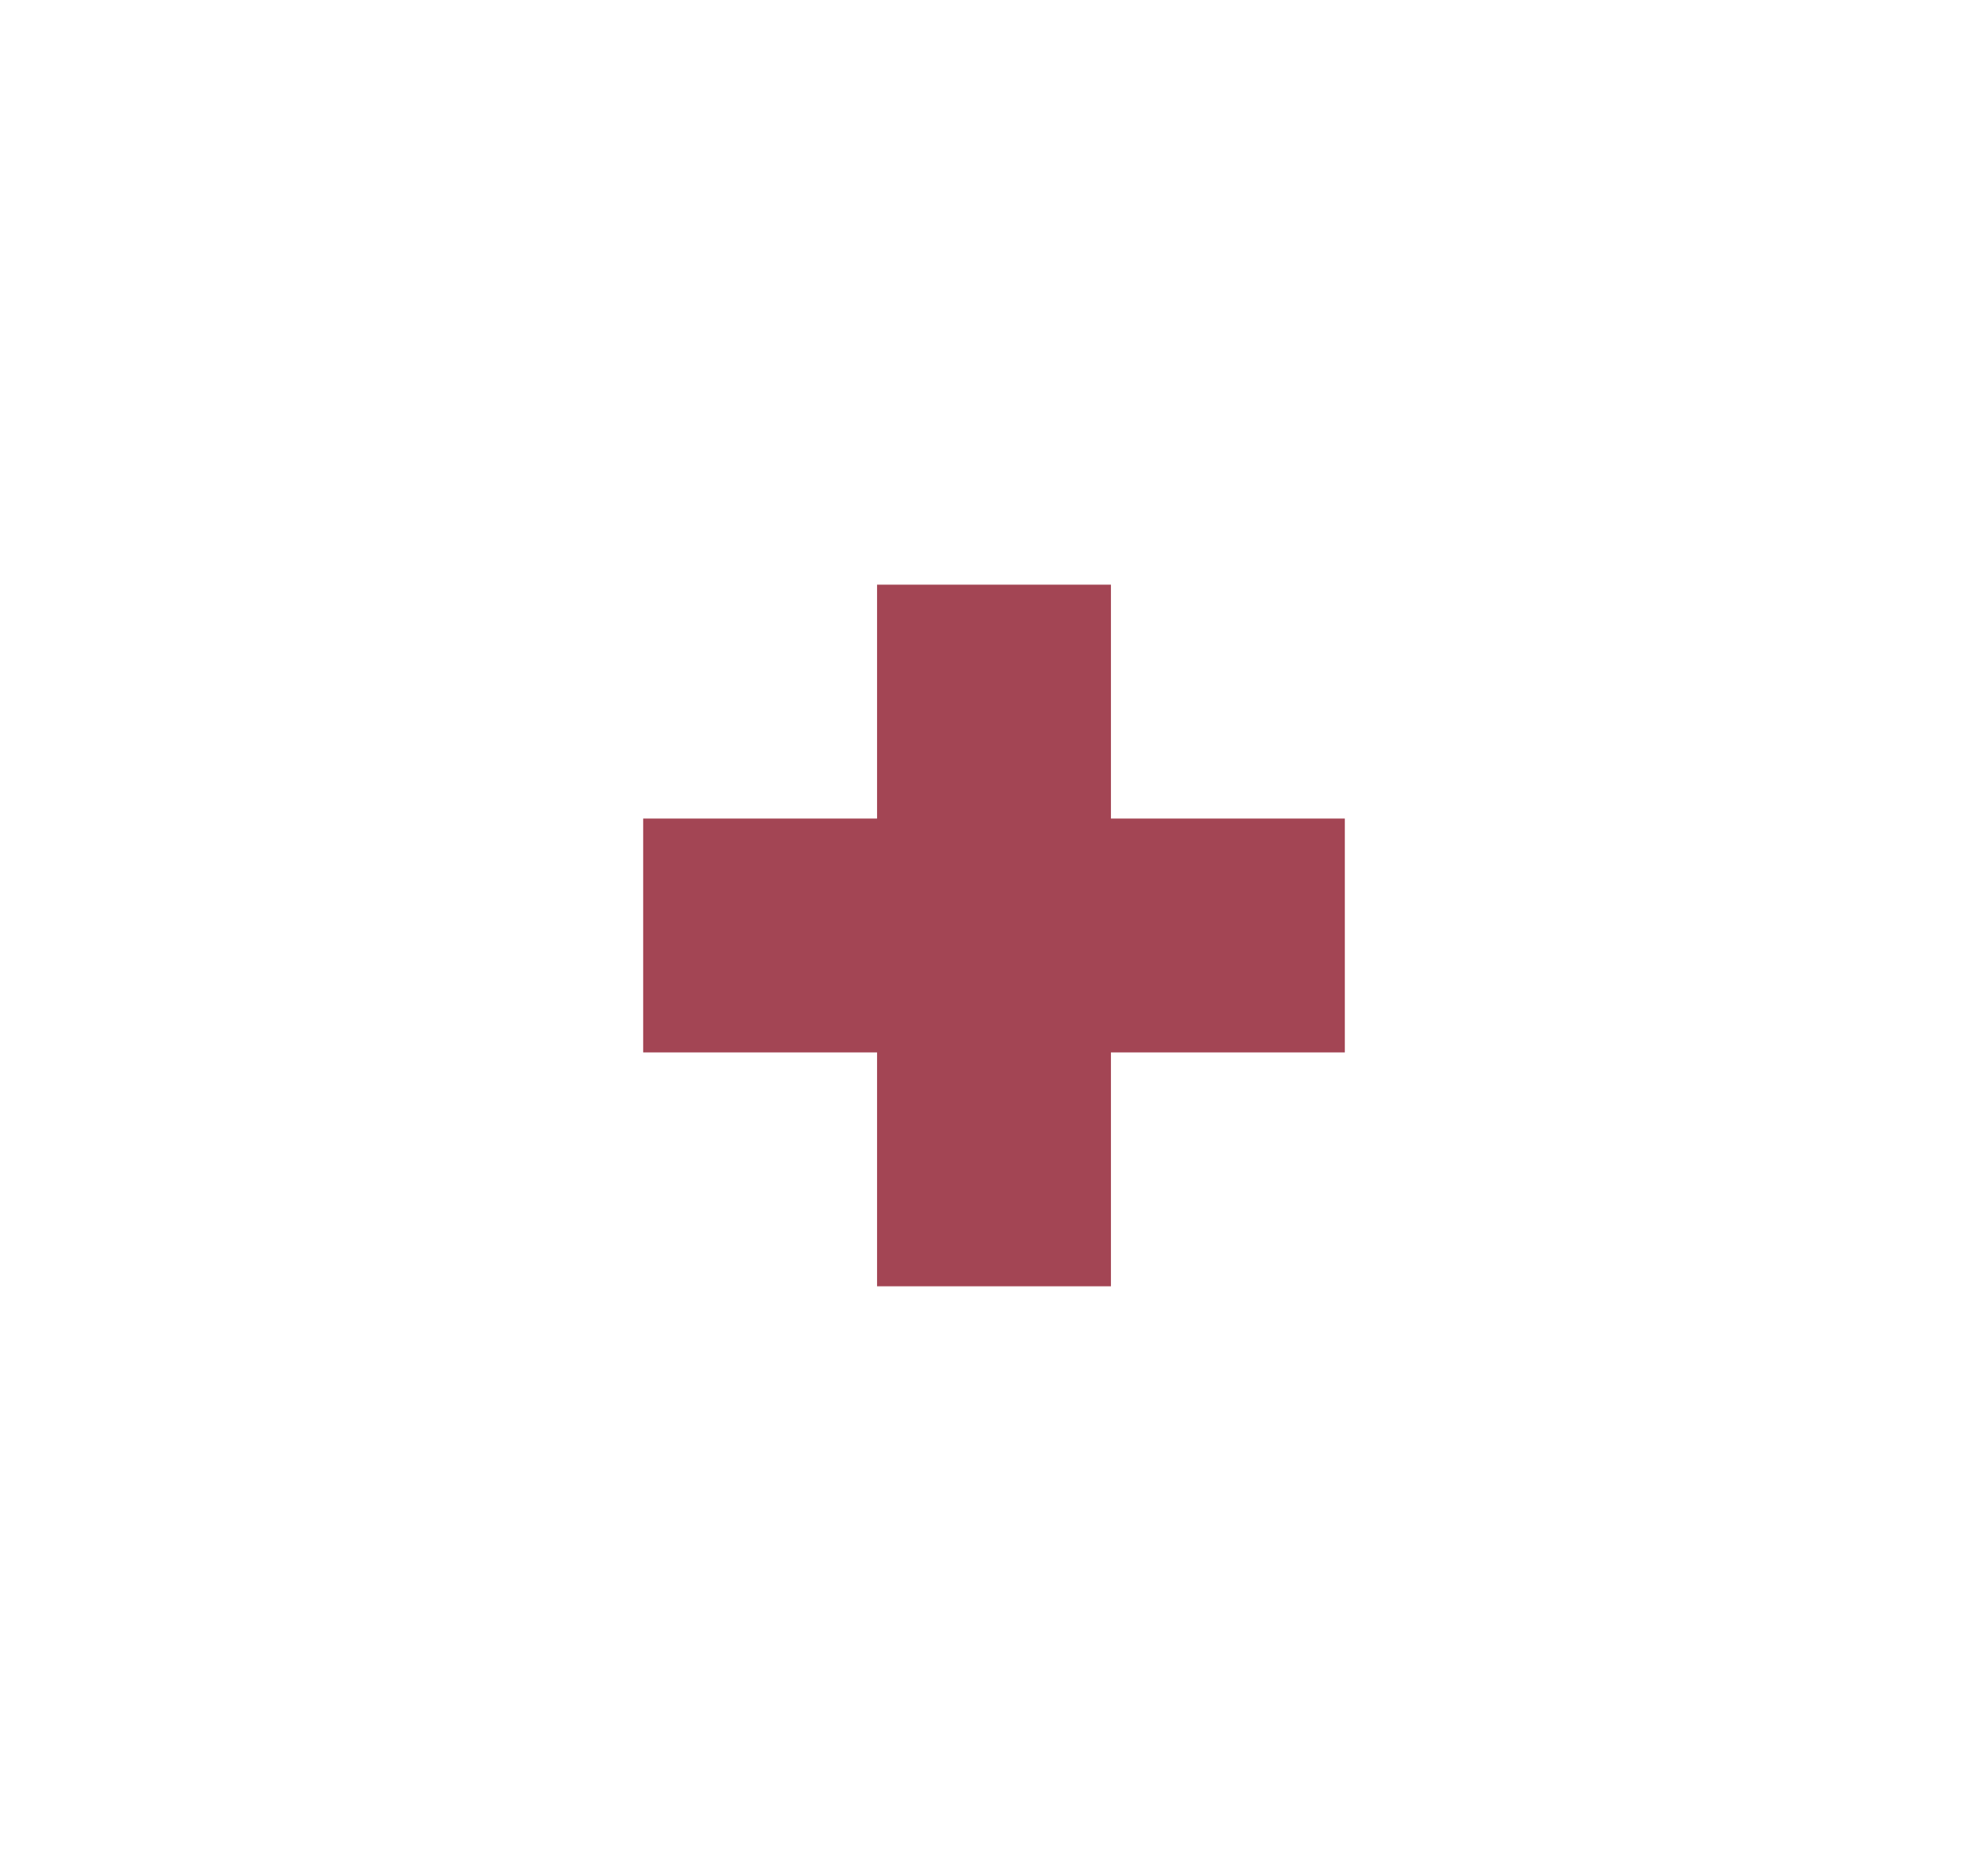 <svg id="emBLy46pS2z1" xmlns="http://www.w3.org/2000/svg" xmlns:xlink="http://www.w3.org/1999/xlink" viewBox="0 0 17 16" shape-rendering="geometricPrecision" text-rendering="geometricPrecision" width="17" height="16" style="background-color:transparent">
<style><![CDATA[
#emBLy46pS2z2 {animation: emBLy46pS2z2__sz 3000ms linear infinite normal forwards}@keyframes emBLy46pS2z2__sz { 0% {width: 2px;height: 6px} 10% {width: 2px;height: 6px;animation-timing-function: cubic-bezier(0.42,0,0.58,1)} 26.667% {width: 2px;height: 10px} 60% {width: 2px;height: 10px} 76.667% {width: 2px;height: 6px} 100% {width: 2px;height: 6px}} #emBLy46pS2z2_to {animation: emBLy46pS2z2_to__to 3000ms linear infinite normal forwards}@keyframes emBLy46pS2z2_to__to { 0% {transform: translate(18.667px,26px);animation-timing-function: cubic-bezier(0.42,0,0.58,1)} 10% {transform: translate(18.667px,29.5px)} 76.667% {transform: translate(18.667px,29.5px)} 86.667% {transform: translate(18.667px,26px)} 100% {transform: translate(18.667px,26px)}} #emBLy46pS2z3_to {animation: emBLy46pS2z3_to__to 3000ms linear infinite normal forwards}@keyframes emBLy46pS2z3_to__to { 0% {transform: translate(20.667px,24px);animation-timing-function: cubic-bezier(0.42,0,0.58,1)} 10% {transform: translate(20.667px,27.5px)} 76.667% {transform: translate(20.667px,27.5px)} 86.667% {transform: translate(20.667px,24px)} 100% {transform: translate(20.667px,24px)}} #emBLy46pS2z5_ts {animation: emBLy46pS2z5_ts__ts 3000ms linear infinite normal forwards}@keyframes emBLy46pS2z5_ts__ts { 0% {transform: translate(8.5px,5px) rotate(180deg) scale(0,0)} 10% {transform: translate(8.5px,5px) rotate(180deg) scale(0,0);animation-timing-function: cubic-bezier(0.42,0,0.58,1)} 26.667% {transform: translate(8.5px,5px) rotate(180deg) scale(1,1)} 43.333% {transform: translate(8.5px,5px) rotate(180deg) scale(1,1)} 60% {transform: translate(8.5px,5px) rotate(180deg) scale(0,0)} 100% {transform: translate(8.5px,5px) rotate(180deg) scale(0,0)}}
]]></style>
<g id="emBLy46pS2z2_to" transform="translate(18.667,26)"><rect id="emBLy46pS2z2" width="2" height="6" rx="0" ry="0" transform="rotate(180) translate(9.167,15)" fill="#a34554"/></g><g id="emBLy46pS2z3_to" transform="translate(20.667,24)"><rect width="6" height="2" rx="0" ry="0" transform="rotate(180) translate(9.167,15)" fill="#a34554"/></g><circle r="3" transform="matrix(0 0 0 0 8.5 5)" fill="#a34554" stroke="#a34554" stroke-width="2"/><g id="emBLy46pS2z5_ts" transform="translate(8.5,5) rotate(180) scale(0,0)"><circle r="3" transform="translate(0,0)" fill="#a34554" stroke="#a34554" stroke-width="2"/></g></svg>
